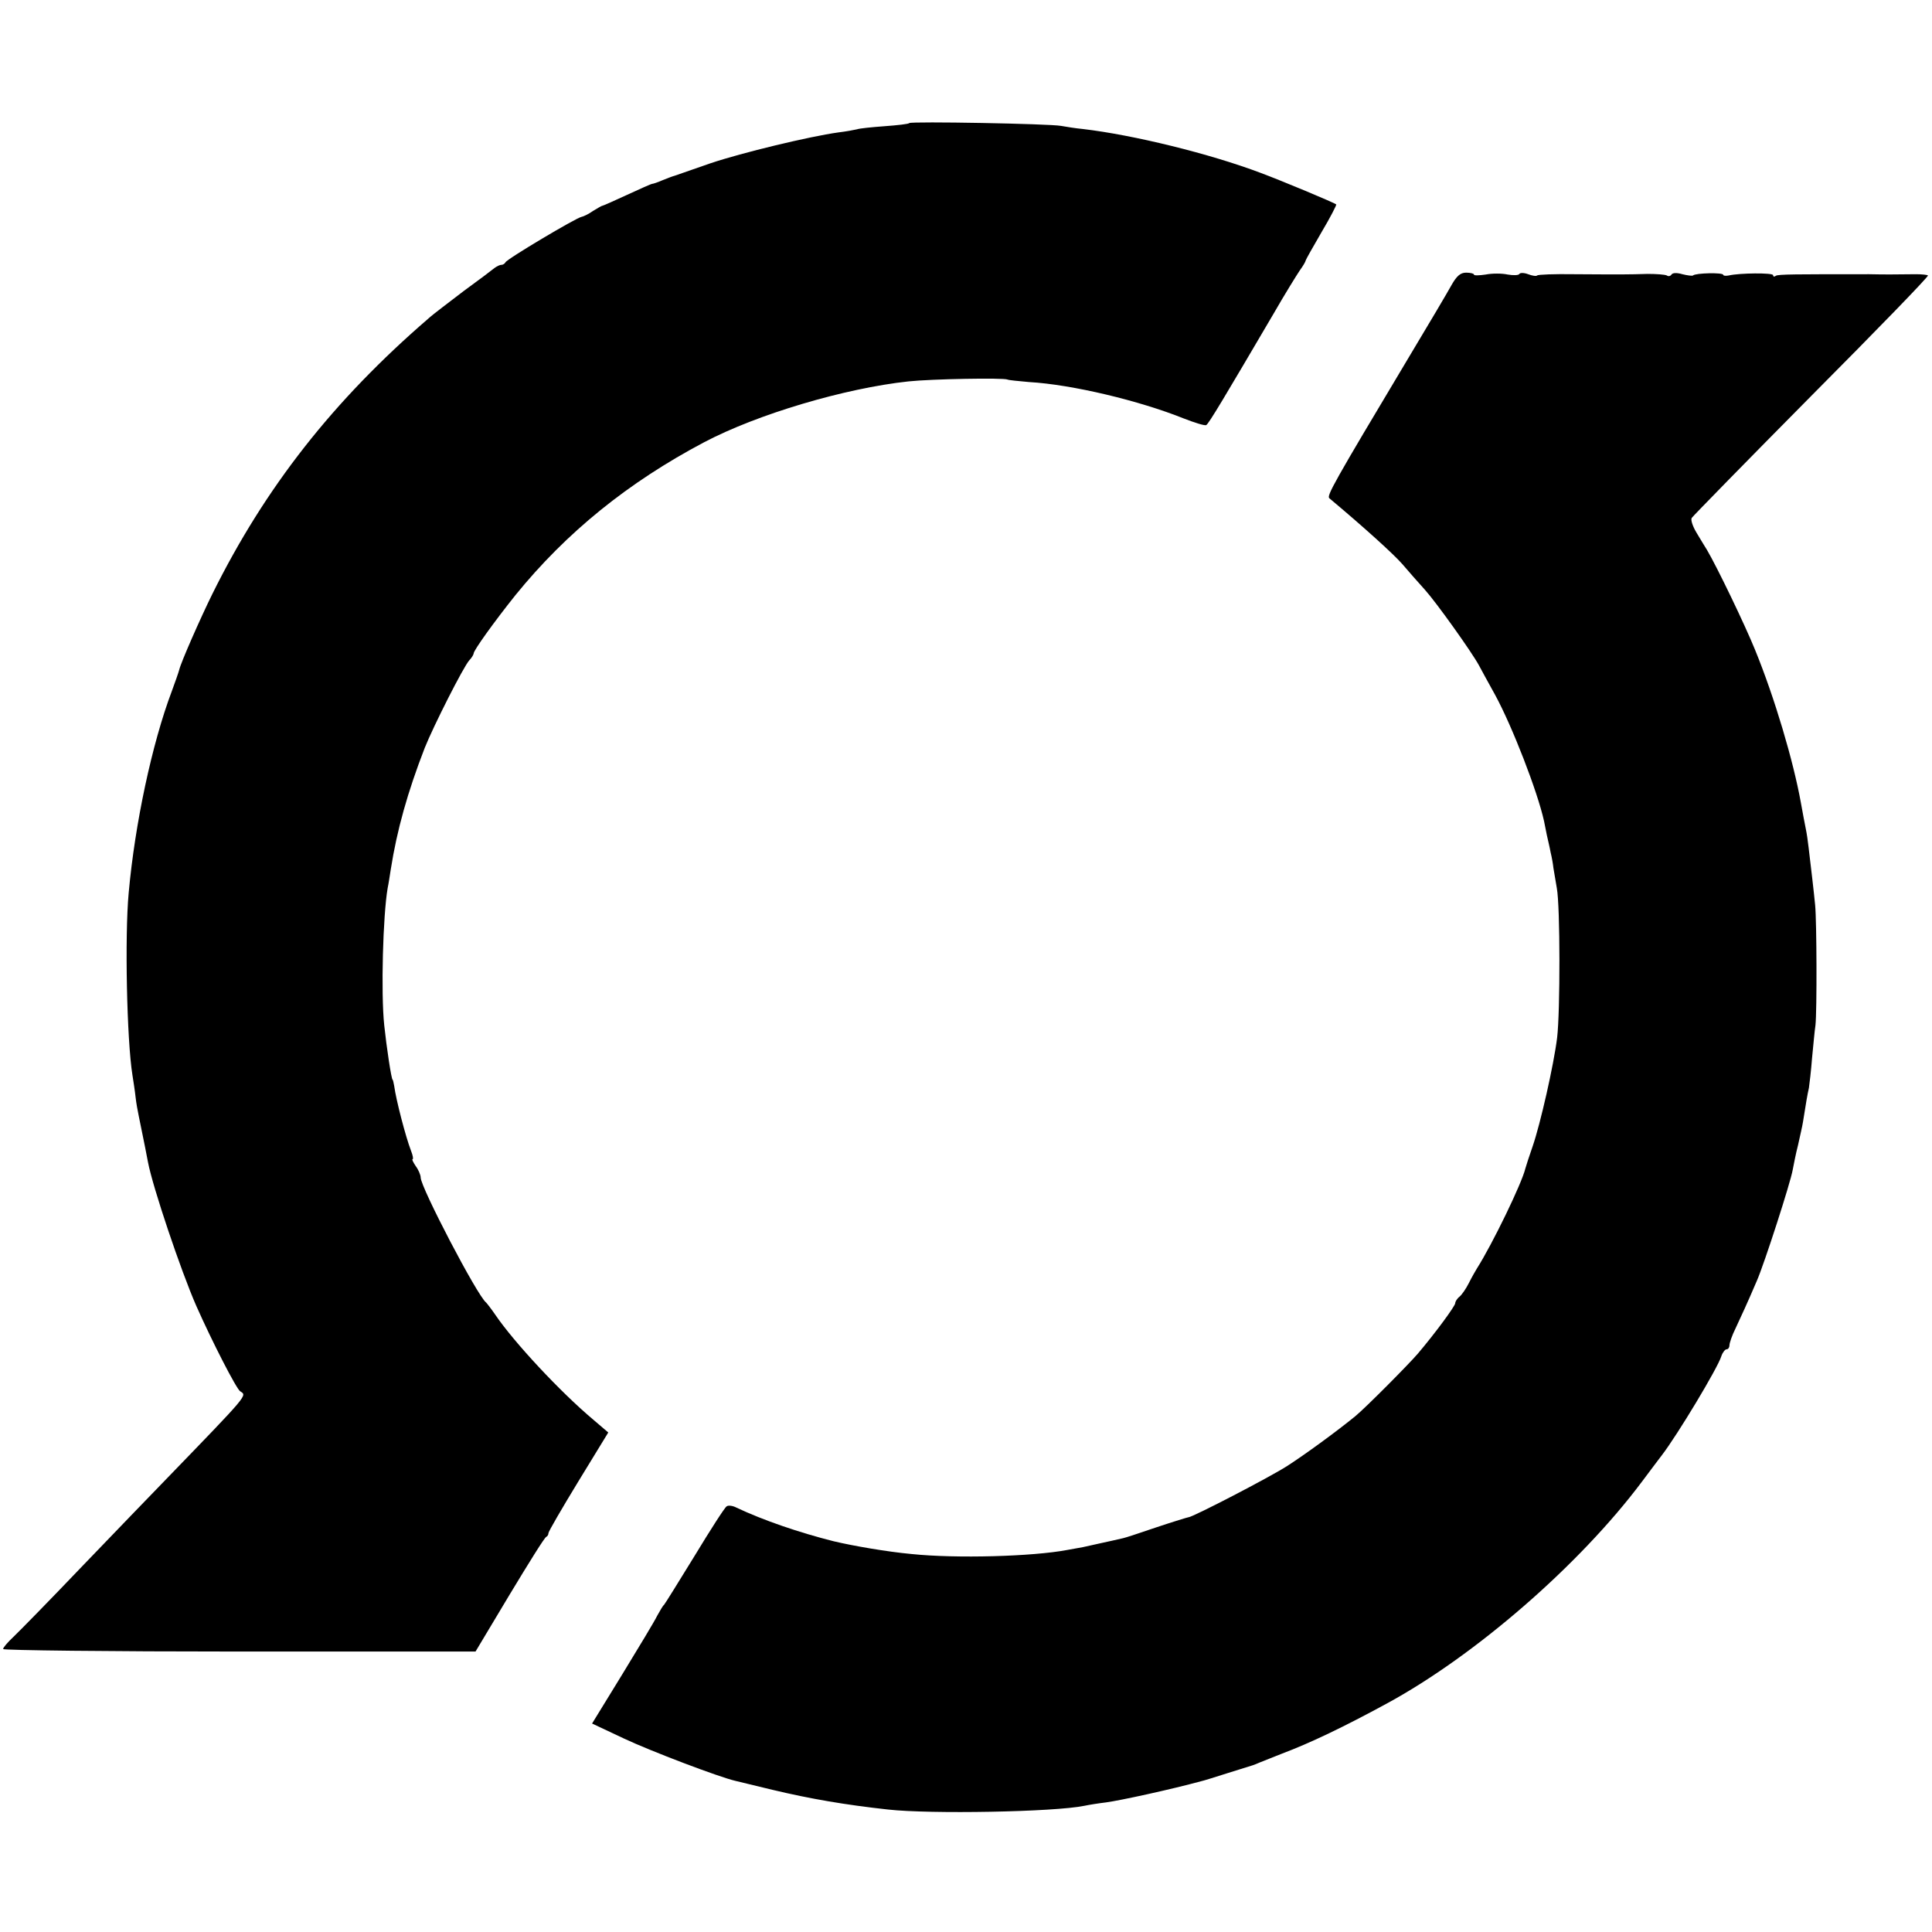 <?xml version="1.0" standalone="no"?>
<!DOCTYPE svg PUBLIC "-//W3C//DTD SVG 20010904//EN"
 "http://www.w3.org/TR/2001/REC-SVG-20010904/DTD/svg10.dtd">
<svg version="1.0" xmlns="http://www.w3.org/2000/svg"
 width="620pt" height="620pt" viewBox="0 0 620 620"
 preserveAspectRatio="xMidYMid meet">
<g transform="translate(0,620) scale(0.1,-0.1)"
fill="#000000" stroke="none">
<path d="M2918 5805 c-2 -3 -38 -7 -79 -10 -41 -3 -81 -7 -89 -10 -8 -2 -35
-7 -60 -10 -93 -13 -309 -65 -410 -99 -58 -20 -109 -38 -115 -40 -5 -1 -23 -8
-38 -14 -16 -7 -31 -12 -34 -12 -3 0 -39 -16 -80 -35 -41 -19 -77 -35 -79 -35
-3 0 -16 -8 -31 -17 -14 -10 -31 -18 -37 -19 -17 -3 -241 -136 -244 -146 -2
-4 -8 -8 -13 -8 -6 0 -15 -5 -22 -10 -7 -6 -51 -39 -99 -74 -47 -36 -99 -75
-113 -88 -305 -263 -524 -542 -693 -883 -39 -79 -102 -222 -107 -245 -2 -8
-13 -39 -24 -69 -63 -167 -118 -424 -138 -646 -13 -139 -6 -473 12 -585 3 -19
8 -51 10 -70 2 -19 7 -46 10 -60 19 -93 26 -128 30 -150 15 -79 105 -347 155
-461 51 -115 129 -267 141 -274 22 -14 29 -6 -236 -280 -44 -45 -165 -171
-270 -280 -104 -109 -205 -212 -222 -228 -18 -17 -33 -34 -33 -39 0 -4 341 -8
758 -8 l758 0 109 182 c61 101 113 185 118 186 4 2 7 7 7 12 0 5 43 79 96 166
l96 157 -48 41 c-107 90 -254 248 -314 336 -13 19 -27 37 -30 40 -28 21 -210
370 -210 401 0 8 -7 25 -16 37 -8 12 -13 22 -10 22 3 0 1 12 -5 27 -17 44 -48
163 -54 208 -2 11 -4 20 -5 20 -4 0 -20 108 -27 175 -11 104 -4 353 11 440 3
14 7 41 10 60 20 127 54 248 109 390 28 70 124 260 143 281 8 8 14 19 14 22 0
10 66 102 134 187 164 202 362 362 606 491 171 90 451 173 655 195 75 8 305
12 318 6 4 -2 35 -5 69 -8 139 -8 355 -60 497 -117 36 -14 68 -24 72 -21 8 4
59 90 217 359 35 61 73 122 83 137 11 15 19 29 19 32 0 2 23 43 51 91 28 47
49 88 47 89 -7 6 -175 76 -242 101 -164 62 -409 122 -571 141 -22 2 -53 7 -70
10 -37 7 -481 15 -487 9z"/>
<path d="M4658 5285 c-12 -22 -76 -130 -142 -240 -238 -398 -259 -436 -250
-444 110 -92 206 -179 234 -211 19 -22 51 -59 73 -83 36 -40 149 -198 173
-242 6 -11 29 -54 52 -95 55 -101 136 -310 157 -405 2 -11 6 -31 9 -45 3 -14
9 -38 12 -55 4 -16 8 -39 9 -50 2 -11 7 -40 11 -65 11 -58 11 -396 1 -480 -11
-89 -54 -277 -78 -347 -11 -32 -22 -65 -24 -73 -11 -47 -106 -243 -155 -320
-5 -8 -17 -29 -26 -47 -9 -18 -22 -37 -30 -44 -8 -6 -14 -16 -14 -21 0 -9 -64
-96 -120 -162 -31 -36 -168 -174 -201 -201 -60 -49 -160 -122 -219 -160 -58
-37 -303 -164 -316 -164 -2 0 -48 -14 -102 -32 -53 -18 -101 -34 -107 -35 -42
-10 -114 -25 -130 -29 -11 -2 -33 -6 -50 -9 -111 -21 -356 -28 -500 -13 -77 7
-187 26 -250 41 -111 28 -225 67 -312 108 -11 6 -26 8 -31 4 -6 -3 -52 -75
-103 -159 -51 -83 -95 -154 -98 -157 -4 -3 -13 -19 -22 -35 -8 -17 -59 -101
-112 -188 l-97 -158 102 -48 c87 -41 306 -124 358 -136 8 -2 62 -15 120 -29
122 -29 233 -48 370 -63 134 -15 533 -8 630 12 14 3 45 8 70 11 45 6 210 42
305 68 6 1 44 13 85 26 41 13 77 24 80 25 3 1 14 5 25 10 11 4 42 17 68 27 93
35 201 87 337 161 284 154 620 446 819 712 29 39 58 77 64 85 50 65 180 281
191 318 4 12 12 22 17 22 5 0 9 6 9 13 0 7 8 31 19 53 19 41 37 79 69 154 24
55 108 315 115 356 3 16 10 52 17 79 6 28 14 61 16 75 10 63 14 87 19 109 2
13 7 56 10 95 4 39 8 87 11 106 5 46 4 333 -1 385 -4 42 -14 127 -21 185 -2
19 -6 46 -9 60 -3 14 -10 52 -16 85 -24 133 -84 336 -147 490 -32 79 -121 264
-154 320 -7 11 -22 36 -34 56 -12 20 -19 41 -15 47 4 6 177 183 385 393 208
209 376 382 373 385 -2 2 -19 4 -38 4 -73 -1 -102 -1 -151 0 -236 0 -291 0
-299 -5 -5 -4 -9 -3 -9 2 0 8 -108 7 -142 -1 -10 -2 -18 -1 -18 2 0 8 -89 6
-97 -2 -2 -2 -18 0 -34 4 -17 5 -31 5 -35 -1 -3 -5 -10 -7 -15 -3 -6 3 -34 5
-62 5 -61 -2 -84 -2 -236 -1 -62 1 -116 -1 -118 -4 -3 -3 -16 -1 -29 4 -13 5
-26 5 -28 1 -3 -5 -20 -5 -38 -2 -18 4 -50 4 -70 0 -21 -3 -38 -4 -38 0 0 3
-11 6 -25 6 -18 0 -30 -10 -47 -40z"/>
</g>
</svg>
